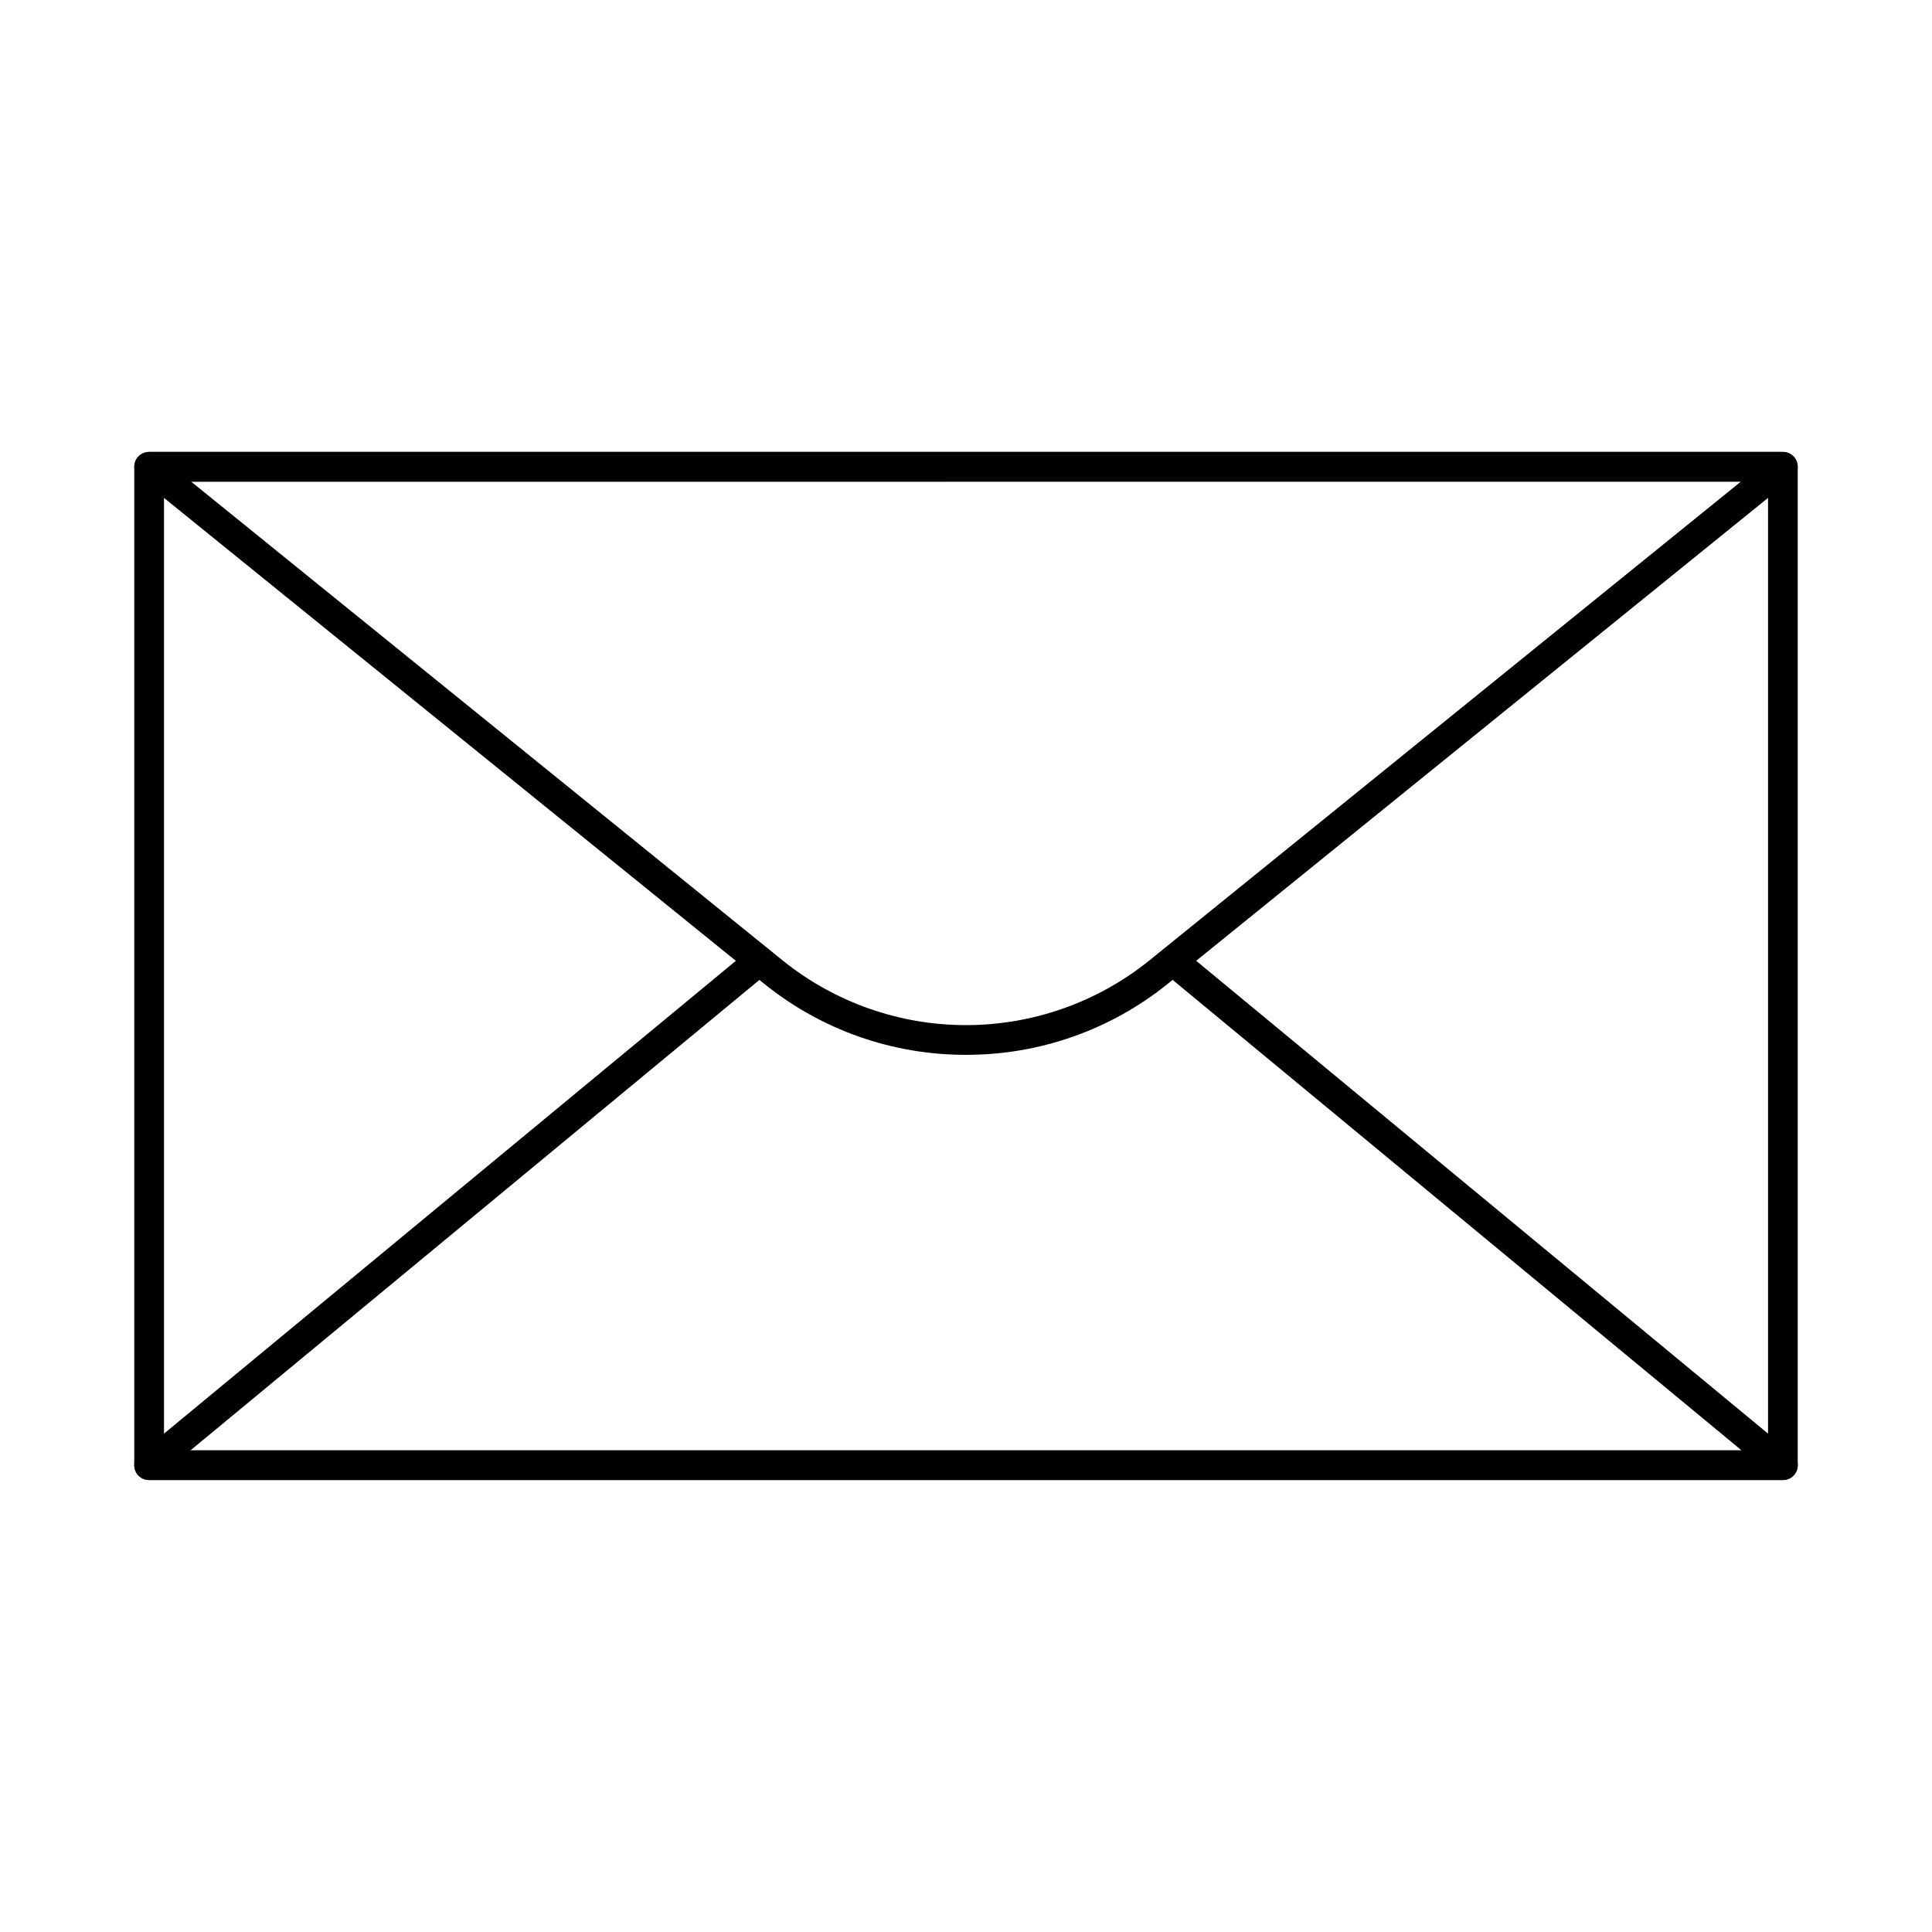 <?xml version="1.0" encoding="UTF-8"?>
<!-- Uploaded to: ICON Repo, www.svgrepo.com, Generator: ICON Repo Mixer Tools -->
<svg fill="#000000" width="800px" height="800px" version="1.1" viewBox="144 144 512 512" xmlns="http://www.w3.org/2000/svg">
 <g>
  <path d="m616.48 536.22h-432.96c-2.176 0-3.938-1.762-3.938-3.934v-264.58c0-2.176 1.762-3.938 3.938-3.938h432.96c1.043 0 2.043 0.414 2.781 1.152s1.152 1.738 1.152 2.785v264.58c0 1.043-0.414 2.043-1.152 2.781-0.738 0.738-1.738 1.152-2.781 1.152zm-429.02-7.871h425.09v-256.71h-425.09z"/>
  <path d="m400 423.54c-19.445 0.043-38.312-6.594-53.445-18.801l-165.51-133.98c-1.301-1.047-1.797-2.801-1.238-4.375 0.555-1.57 2.043-2.621 3.715-2.621h432.96c1.668 0 3.156 1.051 3.711 2.621 0.559 1.574 0.062 3.328-1.238 4.375l-165.51 133.98c-15.133 12.203-34 18.84-53.441 18.797zm-205.36-151.91 156.87 126.98c13.75 11.043 30.855 17.059 48.492 17.059 17.633 0 34.738-6.016 48.488-17.059l156.88-126.99z"/>
  <path d="m616.48 536.23h-432.96c-1.664 0.004-3.144-1.039-3.711-2.602-0.562-1.562-0.082-3.309 1.199-4.367l161.7-133.69c1.672-1.387 4.156-1.152 5.543 0.523 1.387 1.672 1.152 4.156-0.523 5.543l-153.27 126.74h411.1l-153.27-126.74c-1.676-1.387-1.91-3.871-0.523-5.543 1.387-1.676 3.871-1.91 5.547-0.523l161.7 133.69c1.277 1.059 1.758 2.805 1.195 4.367s-2.047 2.606-3.707 2.602z"/>
 </g>
</svg>
